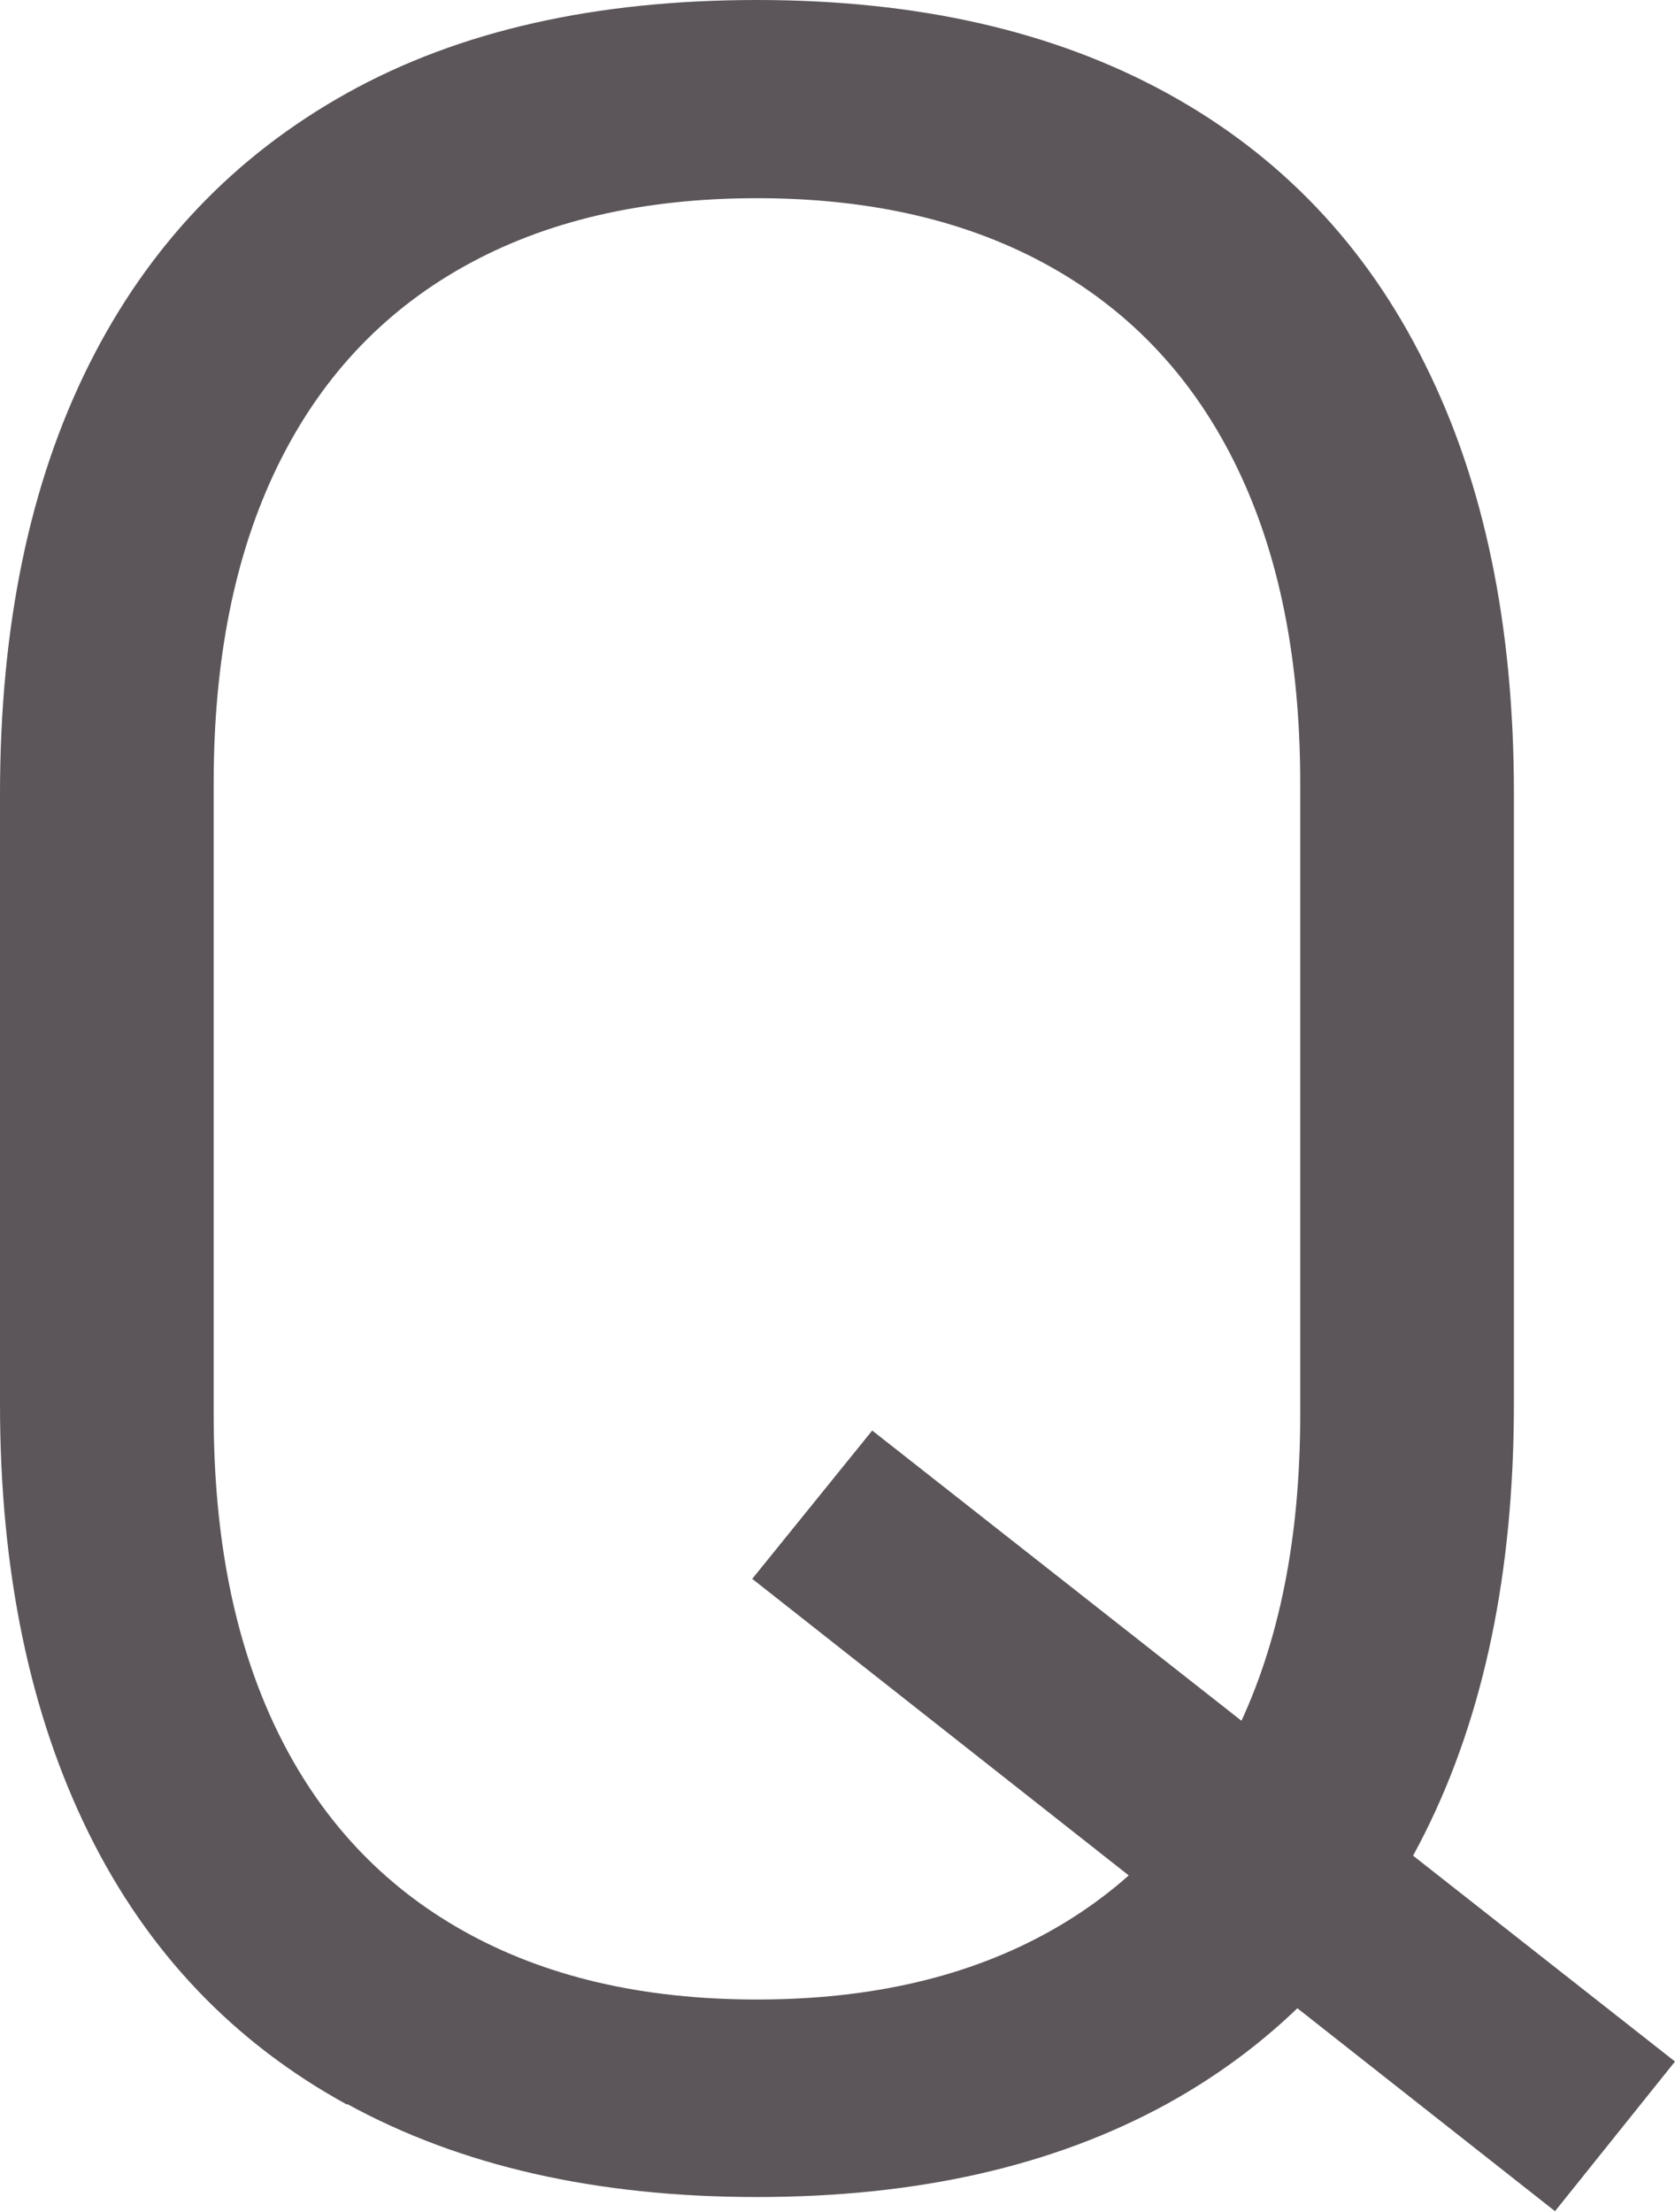 <?xml version="1.0" encoding="UTF-8"?>
<svg id="_レイヤー_2" data-name="レイヤー 2" xmlns="http://www.w3.org/2000/svg" width="24.85" height="32.81" viewBox="0 0 24.85 32.81">
  <defs>
    <style>
      .cls-1 {
        fill: #5c565a;
      }
    </style>
  </defs>
  <g id="_" data-name="ﾃｷｽﾄ">
    <path class="cls-1" d="m5.15,31.22c-1.68-.92-2.96-2.26-3.83-4.02s-1.32-3.88-1.32-6.37v-9.05c0-2.49.44-4.61,1.32-6.37S3.48,2.31,5.15,1.38s3.7-1.38,6.08-1.38,4.4.46,6.08,1.38c1.68.92,2.96,2.26,3.83,4.02.88,1.76,1.32,3.88,1.32,6.37v9.05c0,2.49-.44,4.61-1.32,6.37-.88,1.76-2.16,3.1-3.83,4.02-1.68.92-3.7,1.38-6.08,1.38s-4.4-.46-6.08-1.38Zm10.44-2.58c1.21-.68,2.13-1.67,2.76-2.97.63-1.3.94-2.86.94-4.69v-9.36c0-1.83-.31-3.39-.94-4.69-.63-1.3-1.55-2.29-2.76-2.97-1.21-.68-2.66-1.02-4.36-1.02s-3.15.34-4.36,1.02c-1.21.68-2.13,1.67-2.76,2.97-.63,1.3-.94,2.86-.94,4.69v9.36c0,1.83.31,3.39.94,4.69.63,1.3,1.55,2.29,2.76,2.97,1.21.68,2.66,1.02,4.36,1.02s3.15-.34,4.36-1.02Zm-4.43-5.22l1.78-2.2,11.91,9.36-1.78,2.22-11.91-9.38Z"/>
  </g>
</svg>